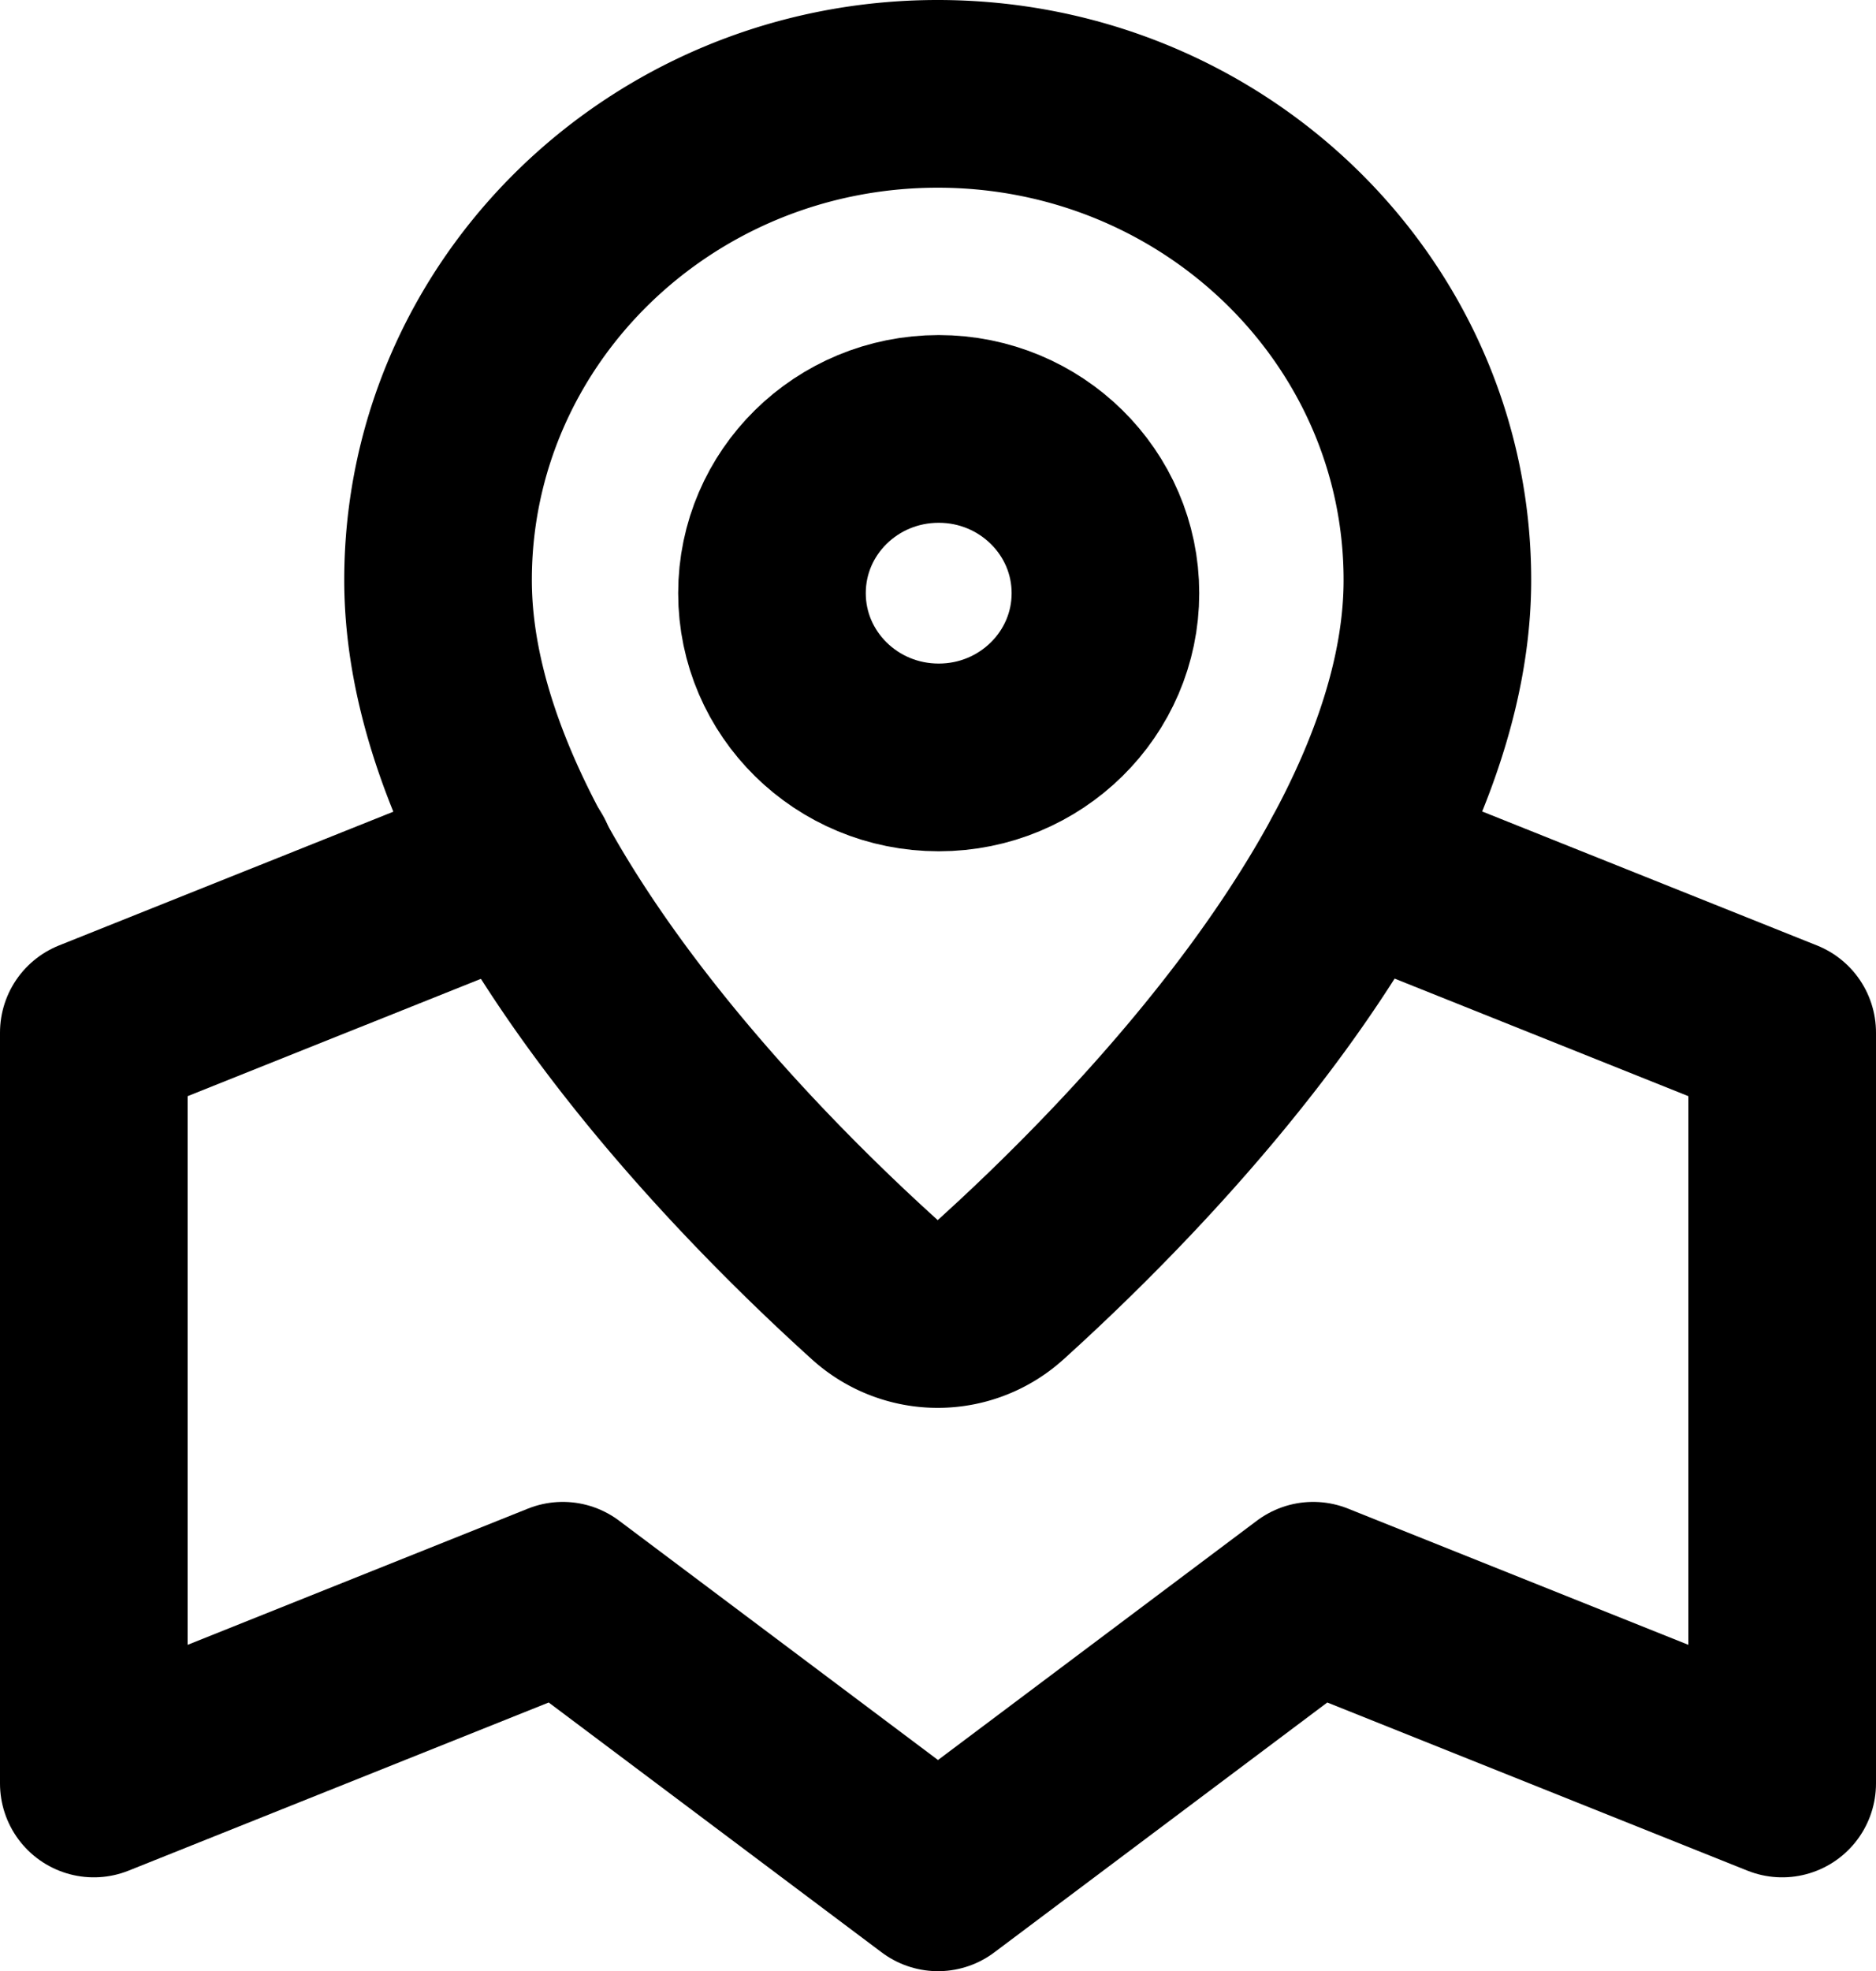 <svg xmlns="http://www.w3.org/2000/svg" width="20" height="21"><path fill="none" stroke="#000" stroke-linecap="round" stroke-linejoin="round" stroke-miterlimit="20" stroke-width="2" d="M15.324 6.18c0-2.861-2.385-5.18-5.327-5.18C7.054 1 4.67 3.319 4.67 6.18c0 3.022 3.226 6.27 4.657 7.562a.999.999 0 001.34 0c1.43-1.292 4.657-4.54 4.657-7.562z"/><path fill="none" stroke="#000" stroke-linecap="round" stroke-linejoin="round" stroke-miterlimit="20" stroke-width="2" d="M11.785 6.32c0 .966-.796 1.75-1.777 1.75-.983 0-1.778-.784-1.778-1.75 0-.967.795-1.75 1.778-1.75.98 0 1.777.783 1.777 1.75zM5.557 9.18v0L1 11.002v8l5-2v0l4 3v0l4-3v0l5 2v0-8 0L14.444 9.18v0"/></svg>